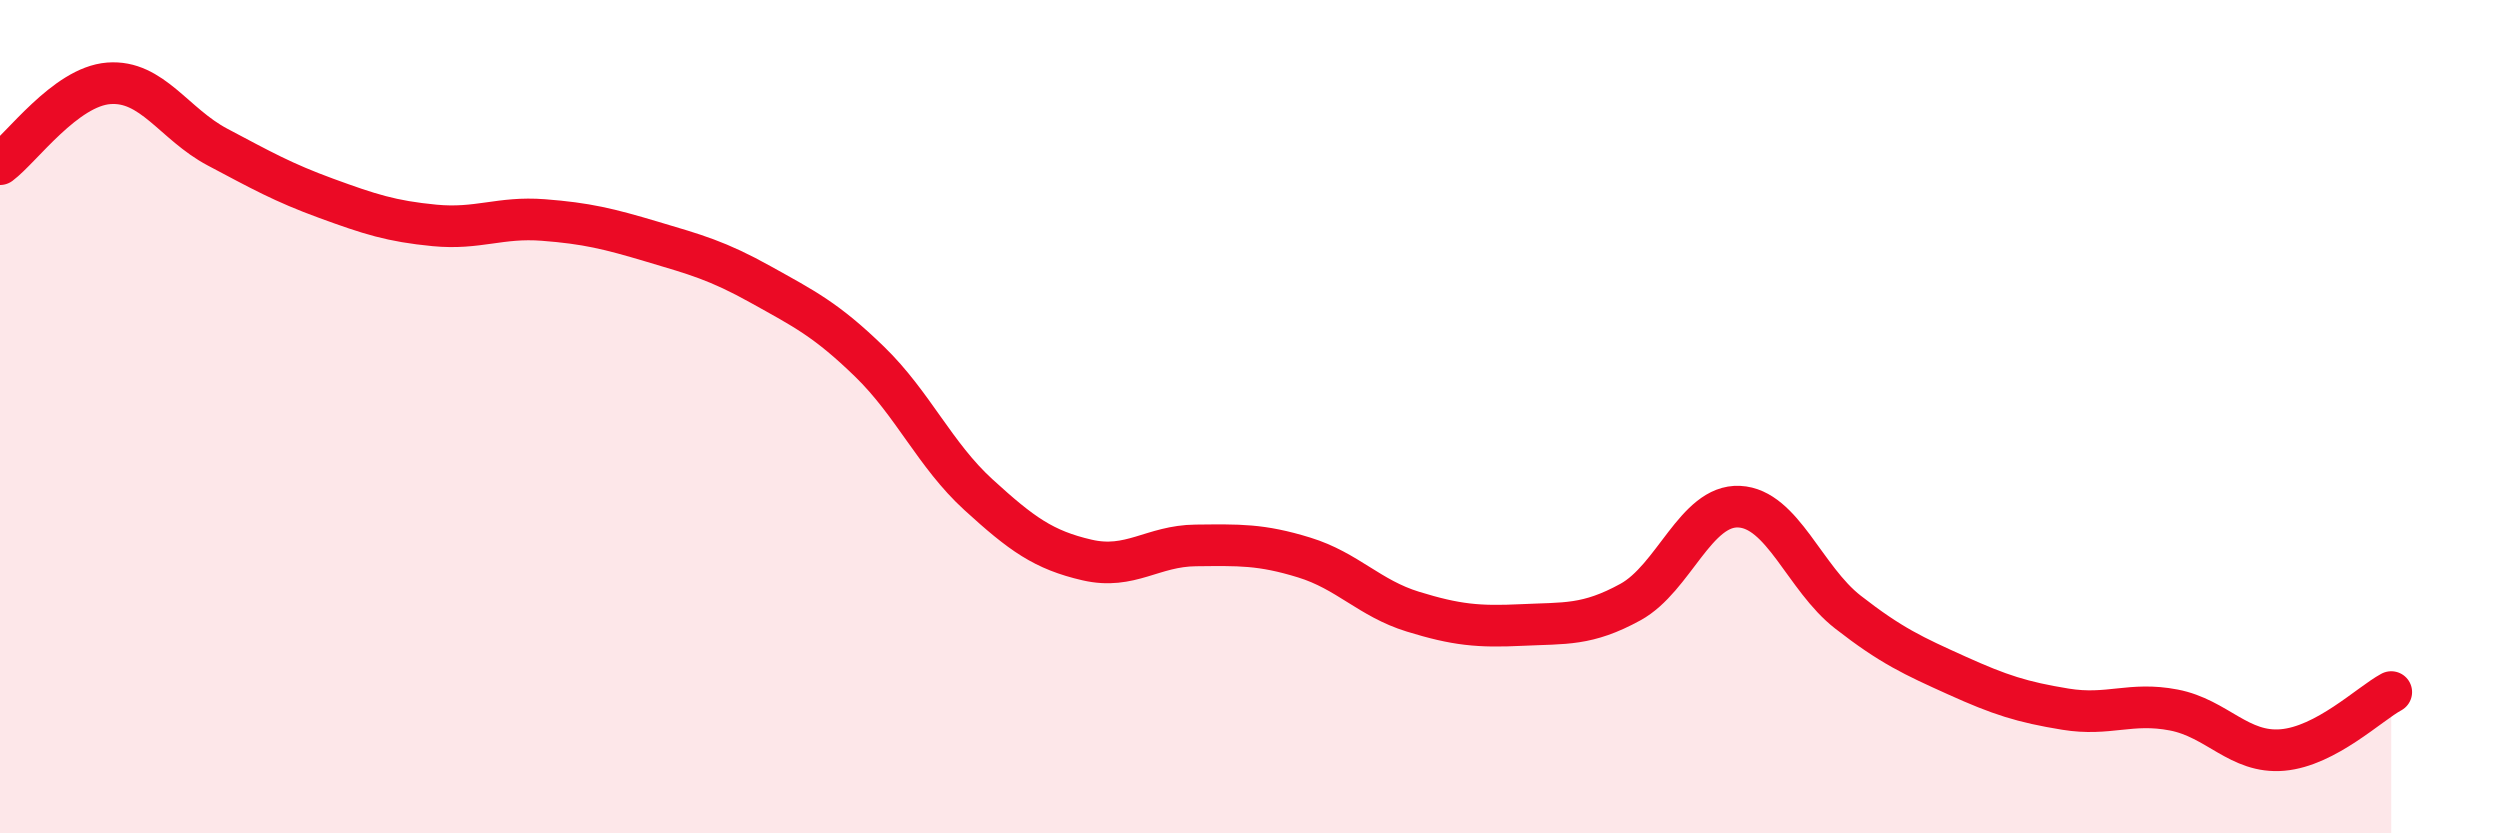 
    <svg width="60" height="20" viewBox="0 0 60 20" xmlns="http://www.w3.org/2000/svg">
      <path
        d="M 0,3.94 C 0.52,3.55 1.57,2.08 2.61,2 C 3.65,1.92 4.18,2.98 5.22,3.53 C 6.26,4.08 6.79,4.38 7.83,4.76 C 8.87,5.14 9.39,5.31 10.43,5.41 C 11.47,5.51 12,5.2 13.04,5.28 C 14.08,5.36 14.61,5.49 15.65,5.8 C 16.69,6.11 17.22,6.25 18.26,6.83 C 19.3,7.41 19.83,7.67 20.87,8.68 C 21.91,9.69 22.44,10.92 23.48,11.87 C 24.52,12.82 25.05,13.2 26.09,13.44 C 27.13,13.68 27.66,13.1 28.7,13.09 C 29.74,13.08 30.26,13.06 31.3,13.38 C 32.34,13.7 32.87,14.36 33.91,14.68 C 34.95,15 35.48,15.05 36.52,15 C 37.56,14.95 38.09,15.02 39.13,14.45 C 40.17,13.88 40.7,12.11 41.74,12.16 C 42.78,12.21 43.31,13.88 44.35,14.69 C 45.39,15.5 45.92,15.74 46.96,16.21 C 48,16.68 48.53,16.85 49.57,17.02 C 50.61,17.19 51.13,16.84 52.17,17.04 C 53.21,17.24 53.74,18.09 54.78,18 C 55.82,17.91 56.87,16.89 57.39,16.61L57.39 20L0 20Z"
        fill="#EB0A25"
        opacity="0.1"
        stroke-linecap="round"
        stroke-linejoin="round"
      />
      <path
        d="M 0,3.94 C 0.52,3.55 1.57,2.08 2.61,2 C 3.65,1.92 4.18,2.98 5.22,3.53 C 6.26,4.08 6.79,4.38 7.83,4.76 C 8.87,5.14 9.39,5.31 10.43,5.41 C 11.47,5.51 12,5.2 13.04,5.28 C 14.08,5.36 14.61,5.49 15.65,5.8 C 16.69,6.11 17.22,6.25 18.26,6.83 C 19.3,7.41 19.83,7.67 20.87,8.68 C 21.91,9.69 22.44,10.92 23.48,11.87 C 24.52,12.82 25.05,13.2 26.09,13.44 C 27.13,13.68 27.66,13.1 28.7,13.09 C 29.74,13.08 30.26,13.06 31.3,13.38 C 32.34,13.7 32.87,14.36 33.91,14.68 C 34.95,15 35.48,15.05 36.52,15 C 37.56,14.95 38.09,15.02 39.13,14.45 C 40.17,13.88 40.7,12.11 41.74,12.16 C 42.78,12.21 43.31,13.88 44.35,14.69 C 45.39,15.5 45.92,15.74 46.96,16.21 C 48,16.68 48.53,16.85 49.57,17.02 C 50.61,17.19 51.13,16.84 52.17,17.04 C 53.21,17.24 53.74,18.09 54.78,18 C 55.82,17.91 56.87,16.89 57.39,16.61"
        stroke="#EB0A25"
        stroke-width="1"
        fill="none"
        stroke-linecap="round"
        stroke-linejoin="round"
      />
    </svg>
  